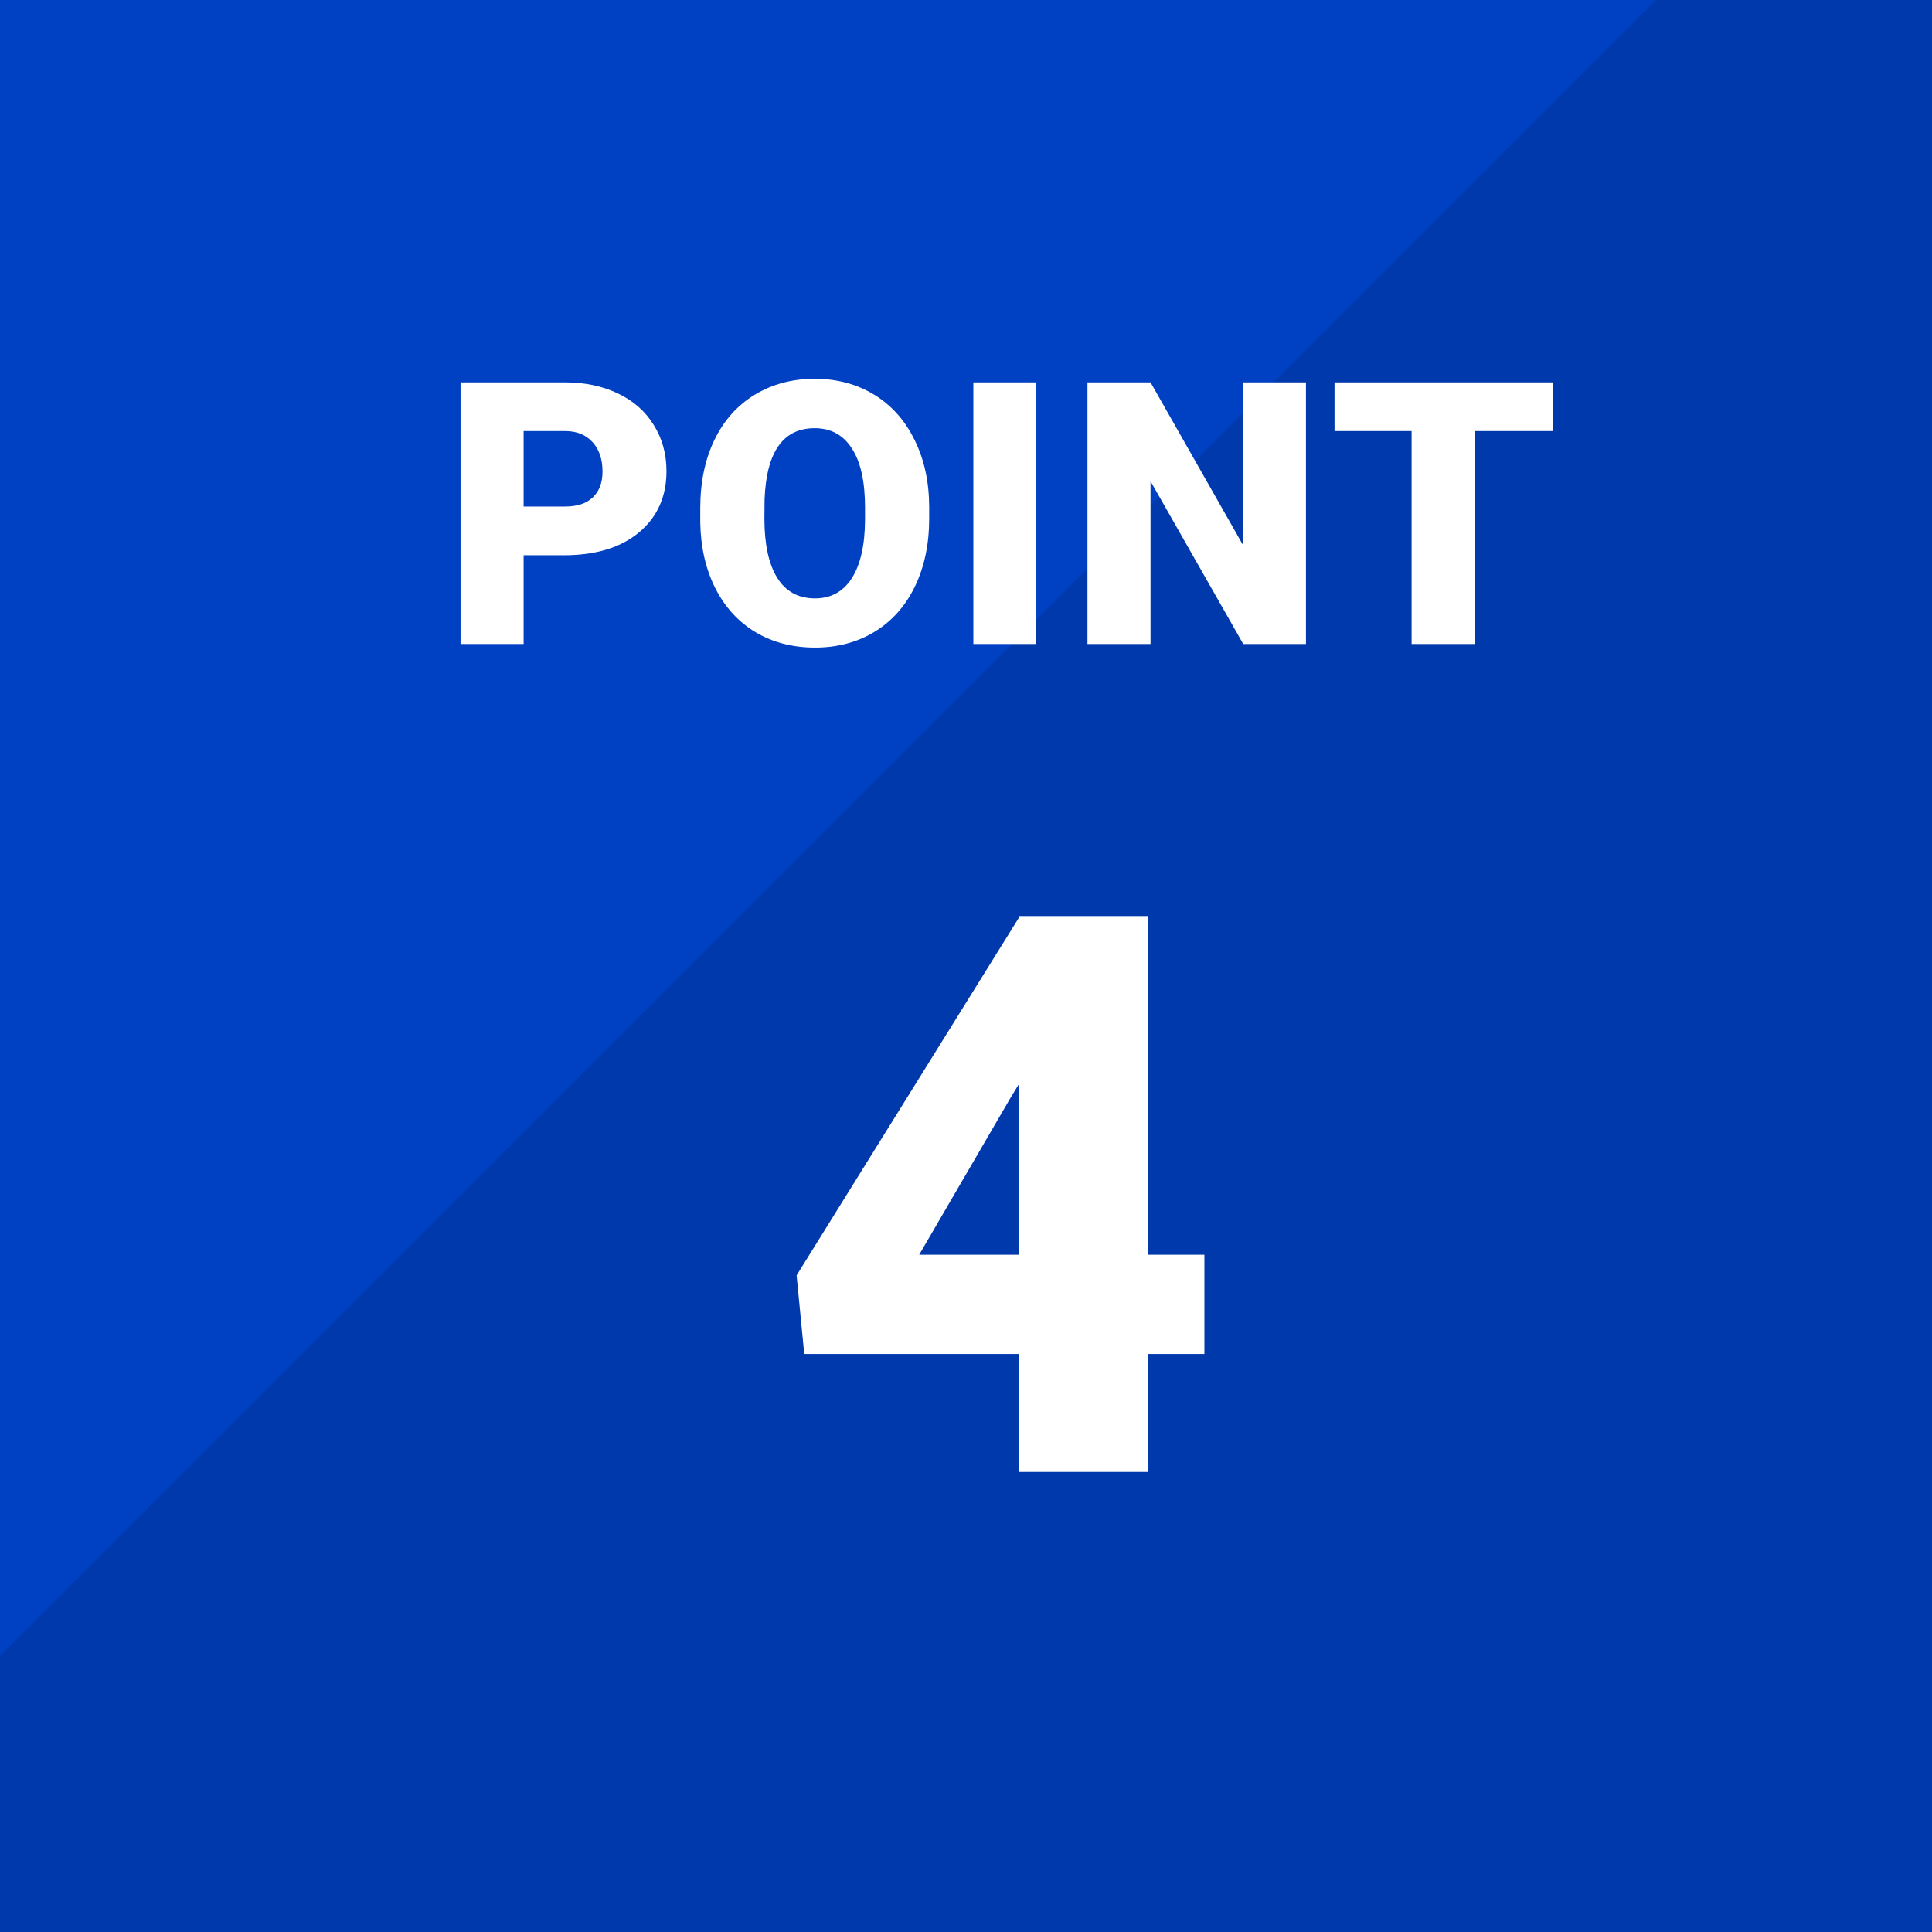 <svg width="84" height="84" viewBox="0 0 84 84" fill="none" xmlns="http://www.w3.org/2000/svg">
<path d="M84 0H0V84H84V0Z" fill="#0039AB"/>
<path d="M0 72V0H72L0 72Z" fill="#0041C3"/>
<path d="M22.766 24.141V28H20.024V16.625H24.563C25.433 16.625 26.201 16.787 26.868 17.109C27.54 17.427 28.058 17.883 28.422 18.477C28.792 19.065 28.977 19.734 28.977 20.484C28.977 21.594 28.579 22.482 27.782 23.148C26.99 23.81 25.902 24.141 24.516 24.141H22.766ZM22.766 22.023H24.563C25.094 22.023 25.498 21.891 25.774 21.625C26.055 21.359 26.196 20.984 26.196 20.5C26.196 19.969 26.053 19.544 25.766 19.227C25.48 18.909 25.089 18.747 24.594 18.742H22.766V22.023ZM40.399 22.547C40.399 23.656 40.193 24.638 39.782 25.492C39.37 26.346 38.784 27.005 38.024 27.469C37.269 27.927 36.407 28.156 35.438 28.156C34.469 28.156 33.61 27.935 32.86 27.492C32.11 27.044 31.524 26.406 31.102 25.578C30.685 24.75 30.466 23.799 30.446 22.727V22.086C30.446 20.971 30.649 19.99 31.055 19.141C31.466 18.287 32.052 17.628 32.813 17.164C33.578 16.701 34.448 16.469 35.422 16.469C36.386 16.469 37.245 16.698 38 17.156C38.755 17.615 39.342 18.268 39.758 19.117C40.18 19.961 40.394 20.93 40.399 22.023V22.547ZM37.61 22.07C37.61 20.94 37.42 20.083 37.039 19.5C36.664 18.912 36.125 18.617 35.422 18.617C34.047 18.617 33.321 19.648 33.242 21.711L33.235 22.547C33.235 23.662 33.42 24.518 33.789 25.117C34.159 25.716 34.709 26.016 35.438 26.016C36.13 26.016 36.664 25.721 37.039 25.133C37.414 24.544 37.605 23.698 37.61 22.594V22.07ZM45.055 28H42.32V16.625H45.055V28ZM56.781 28H54.054L50.023 20.922V28H47.281V16.625H50.023L54.047 23.703V16.625H56.781V28ZM67.531 18.742H64.117V28H61.374V18.742H58.023V16.625H67.531V18.742ZM49.908 54.554H52.365V58.87H49.908V64H44.313V58.87H34.967L34.635 55.45L44.313 39.878V39.828H49.908V54.554ZM39.964 54.554H44.313V47.116L43.965 47.681L39.964 54.554Z" fill="white"/>
</svg>
